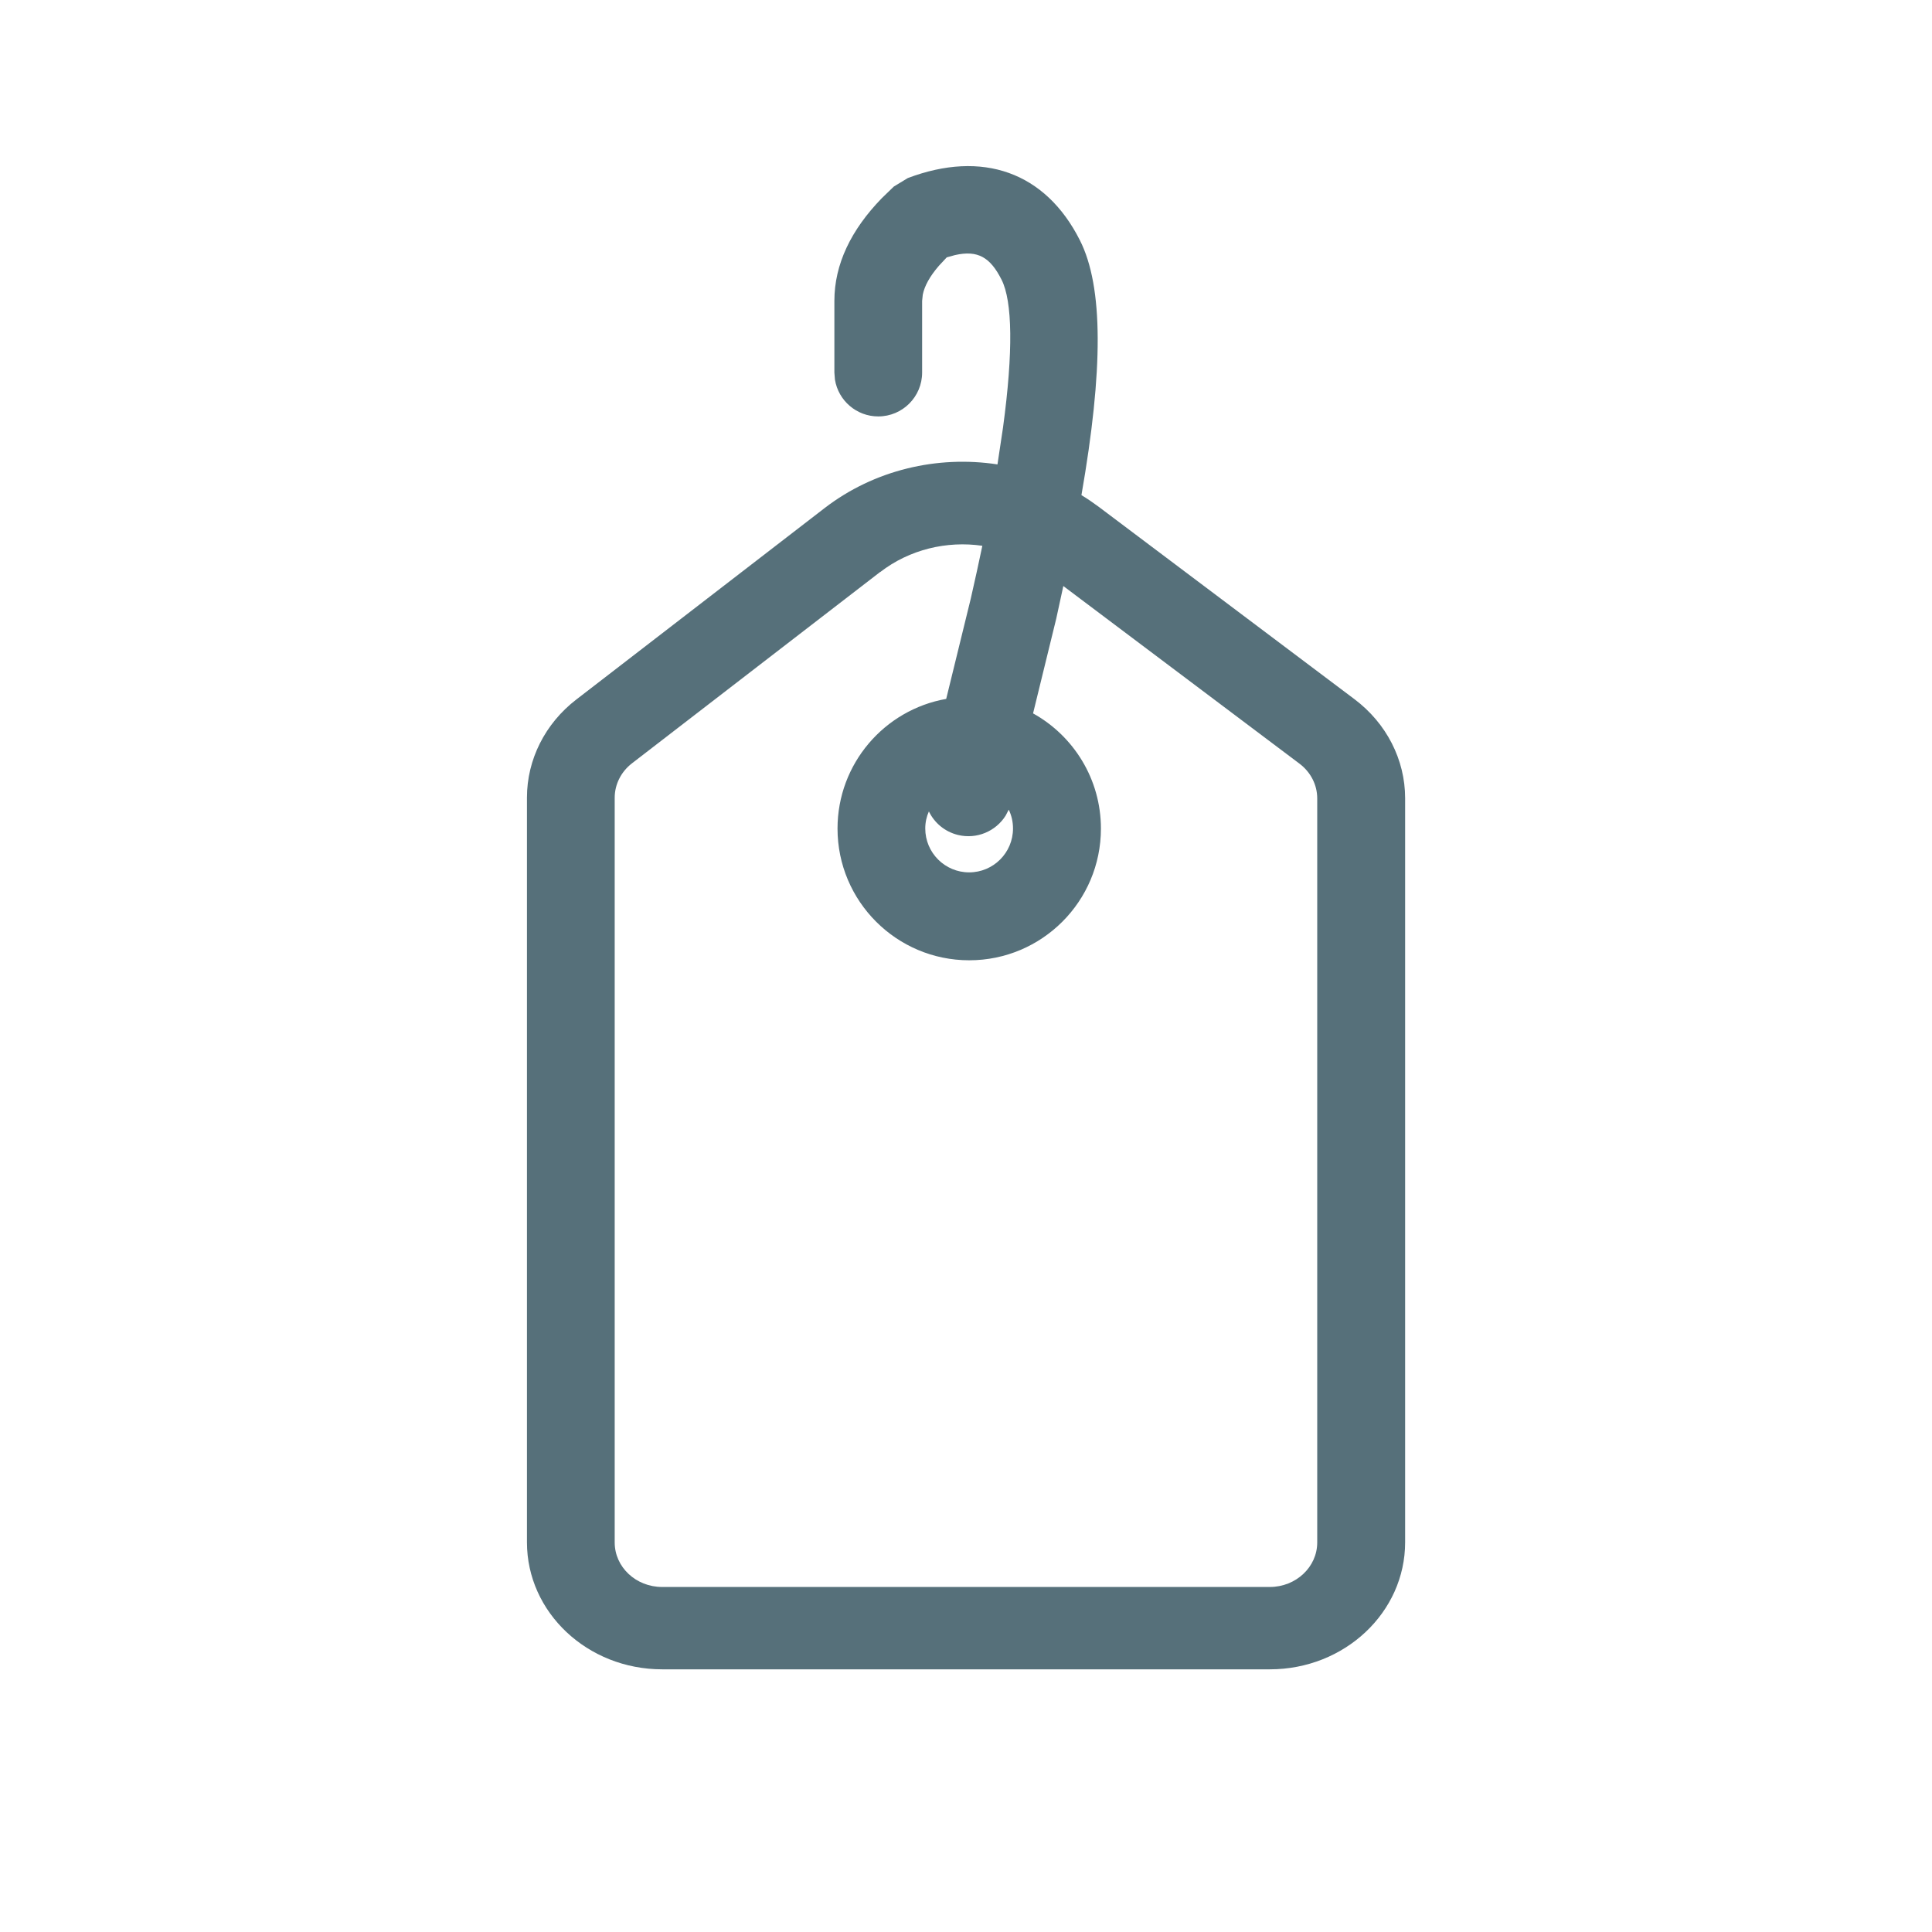 <svg height="24" viewBox="0 0 24 24" width="24" xmlns="http://www.w3.org/2000/svg"><path d="m4.732.149c.926-.35 1.709-.077 2.138.773.293.58.29 1.612.019 3.166.072.043.142.091.211.142l3.18 2.392c.398.299.63.752.63 1.231v9.243c0 .871-.752 1.578-1.68 1.578h-7.549c-.928 0-1.68-.706-1.68-1.578v-9.251c0-.472.225-.92.614-1.219l3.083-2.377c.617-.475 1.402-.657 2.148-.543l.069-.459c.128-.944.117-1.568-.018-1.835-.14-.278-.294-.371-.58-.306l-.101.028-.097.104c-.116.134-.18.254-.201.36l-.008.077v.89c0 .301-.244.545-.545.545-.271 0-.496-.198-.538-.457l-.007-.088v-.89c0-.456.207-.882.588-1.275l.151-.146zm-.343 4.893-3.083 2.377c-.136.105-.215.262-.215.428v9.251c0 .306.264.553.589.553h7.549c.325 0 .589-.248.589-.553v-9.243c0-.168-.081-.327-.221-.432l-2.933-2.206-.088.405-.288 1.177c.503.279.843.816.843 1.431 0 .904-.733 1.636-1.636 1.636s-1.636-.733-1.636-1.636c0-.806.583-1.476 1.35-1.611l.306-1.249c.052-.227.099-.444.143-.653-.441-.064-.904.045-1.268.326zm1.598 2.951-.04.077c-.122.193-.357.296-.592.239-.164-.04-.293-.151-.361-.292-.029.064-.045.136-.045.212 0 .301.244.545.545.545s.545-.244.545-.545c0-.085-.019-.165-.054-.236z" fill="#56707a" transform="translate(6.545 2.063)"/></svg>